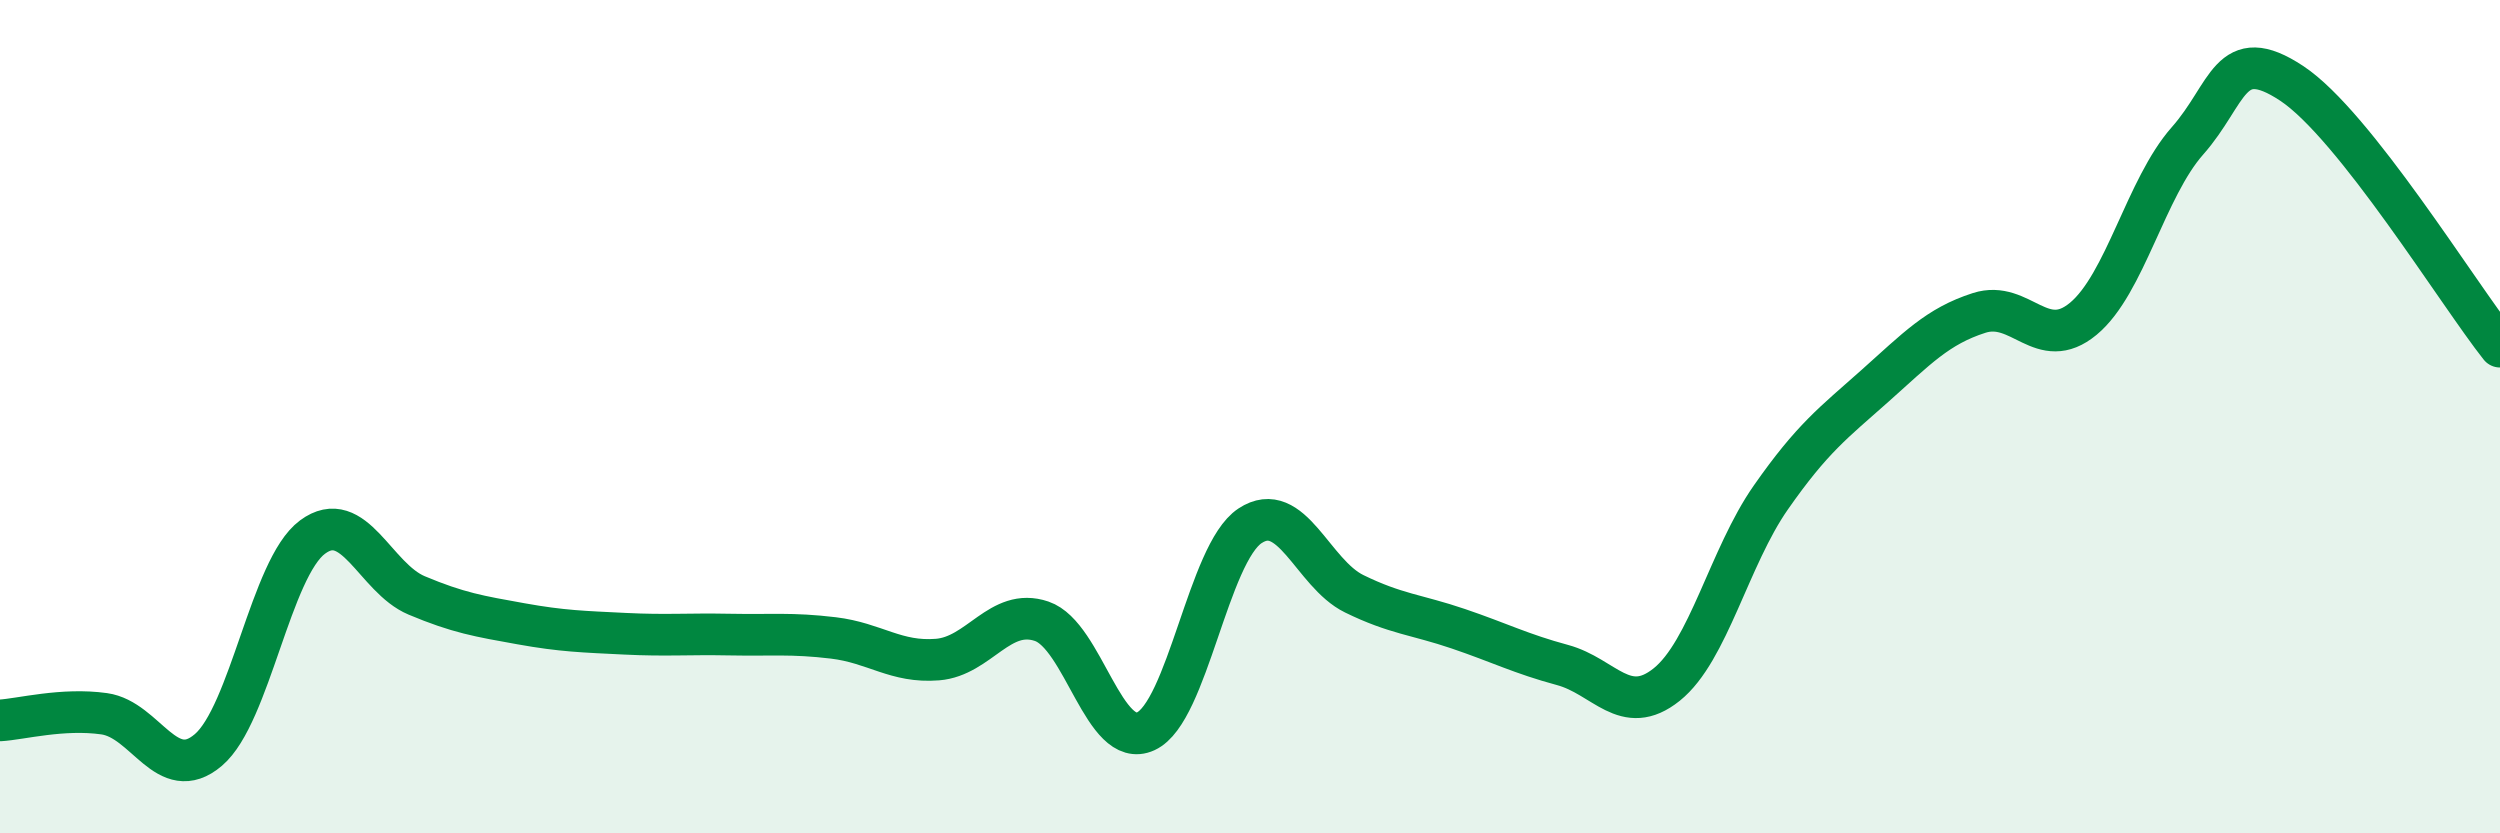 
    <svg width="60" height="20" viewBox="0 0 60 20" xmlns="http://www.w3.org/2000/svg">
      <path
        d="M 0,17.29 C 0.5,17.26 1.5,16.99 2.5,17.13 C 3.5,17.27 4,18.85 5,18 C 6,17.15 6.5,13.63 7.5,12.89 C 8.5,12.15 9,13.87 10,14.29 C 11,14.71 11.5,14.79 12.5,14.97 C 13.5,15.15 14,15.16 15,15.21 C 16,15.26 16.5,15.21 17.5,15.23 C 18.5,15.25 19,15.19 20,15.31 C 21,15.43 21.5,15.91 22.5,15.83 C 23.5,15.75 24,14.57 25,14.91 C 26,15.25 26.5,18.01 27.5,17.55 C 28.5,17.09 29,13.28 30,12.62 C 31,11.96 31.5,13.76 32.5,14.25 C 33.5,14.74 34,14.75 35,15.09 C 36,15.43 36.5,15.69 37.5,15.96 C 38.5,16.23 39,17.23 40,16.43 C 41,15.63 41.5,13.37 42.5,11.94 C 43.5,10.51 44,10.15 45,9.26 C 46,8.37 46.5,7.83 47.5,7.51 C 48.5,7.19 49,8.48 50,7.65 C 51,6.82 51.5,4.51 52.5,3.38 C 53.5,2.25 53.5,1.01 55,2 C 56.5,2.99 59,7.06 60,8.32L60 20L0 20Z"
        fill="#008740"
        opacity="0.1"
        stroke-linecap="round"
        stroke-linejoin="round"
      />
      <path
        d="M 0,17.29 C 0.5,17.26 1.5,16.99 2.5,17.13 C 3.5,17.27 4,18.85 5,18 C 6,17.15 6.5,13.63 7.5,12.89 C 8.5,12.15 9,13.87 10,14.29 C 11,14.71 11.5,14.79 12.5,14.97 C 13.5,15.15 14,15.16 15,15.21 C 16,15.26 16.5,15.21 17.5,15.23 C 18.5,15.25 19,15.19 20,15.31 C 21,15.43 21.5,15.91 22.5,15.83 C 23.5,15.75 24,14.57 25,14.91 C 26,15.25 26.5,18.01 27.5,17.55 C 28.5,17.09 29,13.28 30,12.62 C 31,11.96 31.5,13.76 32.5,14.25 C 33.5,14.74 34,14.75 35,15.09 C 36,15.43 36.5,15.69 37.5,15.96 C 38.5,16.23 39,17.23 40,16.43 C 41,15.63 41.5,13.37 42.5,11.94 C 43.5,10.51 44,10.15 45,9.26 C 46,8.37 46.5,7.83 47.5,7.51 C 48.5,7.19 49,8.48 50,7.65 C 51,6.82 51.5,4.51 52.5,3.38 C 53.5,2.25 53.5,1.01 55,2 C 56.5,2.99 59,7.06 60,8.32"
        stroke="#008740"
        stroke-width="1"
        fill="none"
        stroke-linecap="round"
        stroke-linejoin="round"
      />
    </svg>
  